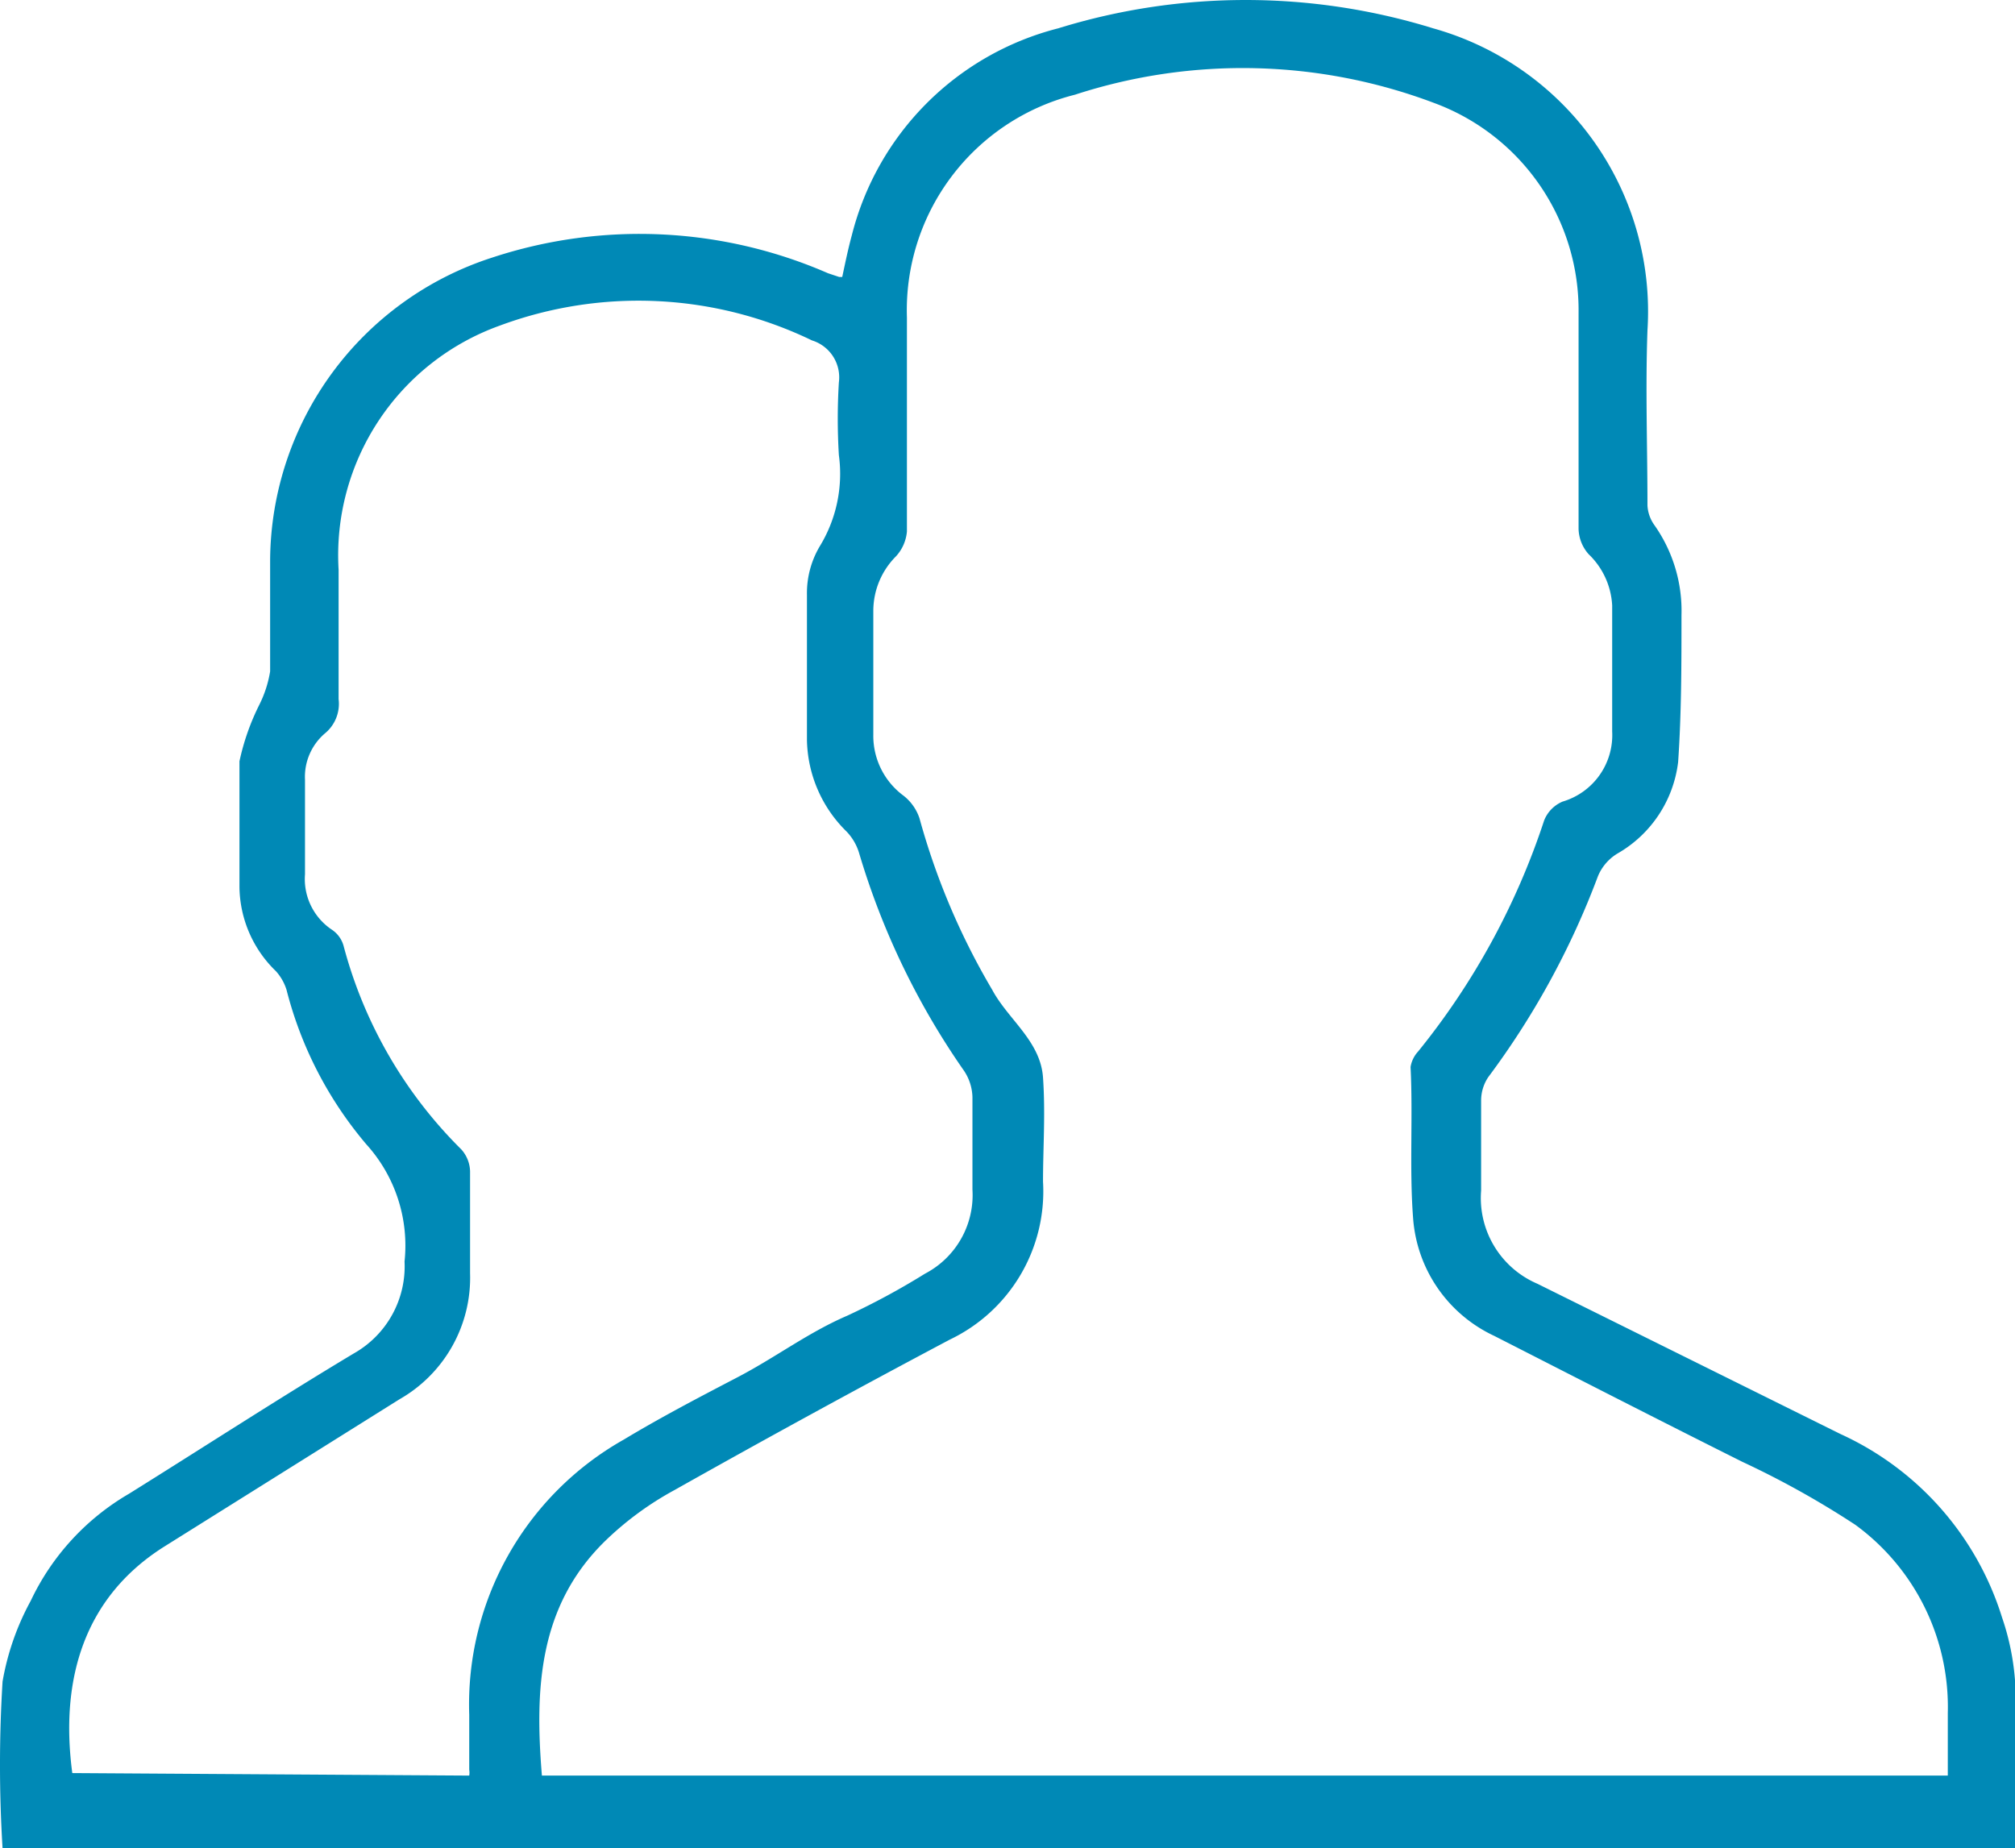 <?xml version="1.0" encoding="UTF-8"?>
<svg xmlns="http://www.w3.org/2000/svg" width="47.971" height="44.005" viewBox="0 0 47.971 44.005">
  <path d="M8.24,47.47a6.21,6.21,0,0,1,.67-1.92A5.83,5.83,0,0,1,11.25,43c1.78-1.11,3.55-2.26,5.35-3.34a2.38,2.38,0,0,0,1.21-2.19,3.59,3.59,0,0,0-.91-2.79A9.19,9.19,0,0,1,15,31a1.2,1.2,0,0,0-.25-.44,2.83,2.83,0,0,1-.87-2q0-1.5,0-3a5.63,5.63,0,0,1,.47-1.34,2.77,2.77,0,0,0,.26-.8q0-1.335,0-2.67a7.62,7.62,0,0,1,5.28-7.18,11.21,11.21,0,0,1,8,.37l.27.09h.07c.07-.33.14-.67.23-1a6.8,6.8,0,0,1,4.91-4.92,15.11,15.11,0,0,1,8.93,0,7,7,0,0,1,5.1,7.19c-.05,1.39,0,2.78,0,4.17a.88.88,0,0,0,.16.46,3.54,3.54,0,0,1,.65,2.15c0,1.17,0,2.34-.08,3.5a2.91,2.91,0,0,1-1.45,2.18,1.14,1.14,0,0,0-.46.54,19.3,19.3,0,0,1-2.61,4.78,1,1,0,0,0-.17.55v2.15A2.22,2.22,0,0,0,44.78,38L52,41.58a7.12,7.12,0,0,1,3.84,4.36,6,6,0,0,1,.31,1.5v4H8.24a32.21,32.21,0,0,1,0-3.97Zm12.84,2.24H54.55V48.22a5.37,5.37,0,0,0-2.2-4.48,21.3,21.3,0,0,0-2.69-1.5c-2-1-3.95-2-5.91-3a3.36,3.36,0,0,1-1.93-2.81c-.09-1.19,0-2.4-.06-3.59a.71.71,0,0,1,.18-.37,17.32,17.32,0,0,0,3-5.5.81.81,0,0,1,.44-.45,1.65,1.65,0,0,0,1.18-1.67v-3A1.82,1.82,0,0,0,46,20.63a.94.94,0,0,1-.24-.6V14.89a5.26,5.26,0,0,0-3.43-5,12.9,12.9,0,0,0-8.56-.2,5.29,5.29,0,0,0-4,5.3v5.1a1,1,0,0,1-.26.59,1.84,1.84,0,0,0-.54,1.3c0,1,0,2,0,2.95a1.77,1.77,0,0,0,.72,1.45,1.14,1.14,0,0,1,.38.54A16.7,16.7,0,0,0,31.8,31c.38.71,1.15,1.22,1.21,2.09s0,1.66,0,2.48a3.91,3.91,0,0,1-2.22,3.76q-3.3,1.75-6.55,3.58a7.54,7.54,0,0,0-1.65,1.21c-1.59,1.55-1.68,3.52-1.51,5.59Zm-1.73,0a.43.43,0,0,0,0-.14c0-.44,0-.88,0-1.31a7.24,7.24,0,0,1,3.68-6.55c.88-.53,1.78-1,2.7-1.48s1.69-1.07,2.62-1.47a17.339,17.339,0,0,0,1.85-1,2.11,2.11,0,0,0,1.13-2v-2.2a1.18,1.18,0,0,0-.2-.63,18,18,0,0,1-2.5-5.19,1.26,1.26,0,0,0-.3-.51,3.13,3.13,0,0,1-.94-2.17c0-1.15,0-2.31,0-3.46a2.19,2.19,0,0,1,.3-1.15,3.31,3.31,0,0,0,.46-2.18,14.269,14.269,0,0,1,0-1.73.92.92,0,0,0-.64-1,9.49,9.49,0,0,0-7.44-.35A5.81,5.81,0,0,0,16.24,21c0,1,0,2.06,0,3.08a.91.91,0,0,1-.33.82,1.36,1.36,0,0,0-.47,1.1q0,1.13,0,2.25a1.45,1.45,0,0,0,.64,1.32.68.68,0,0,1,.28.39,10.66,10.66,0,0,0,2.8,4.84.81.81,0,0,1,.21.52v2.43a3.33,3.33,0,0,1-1.68,3l-5.62,3.52C10.2,45.46,9.6,47.39,9.9,49.65Z" transform="translate(-8.179 -7.435)" fill="#0089b6"></path>
</svg>
